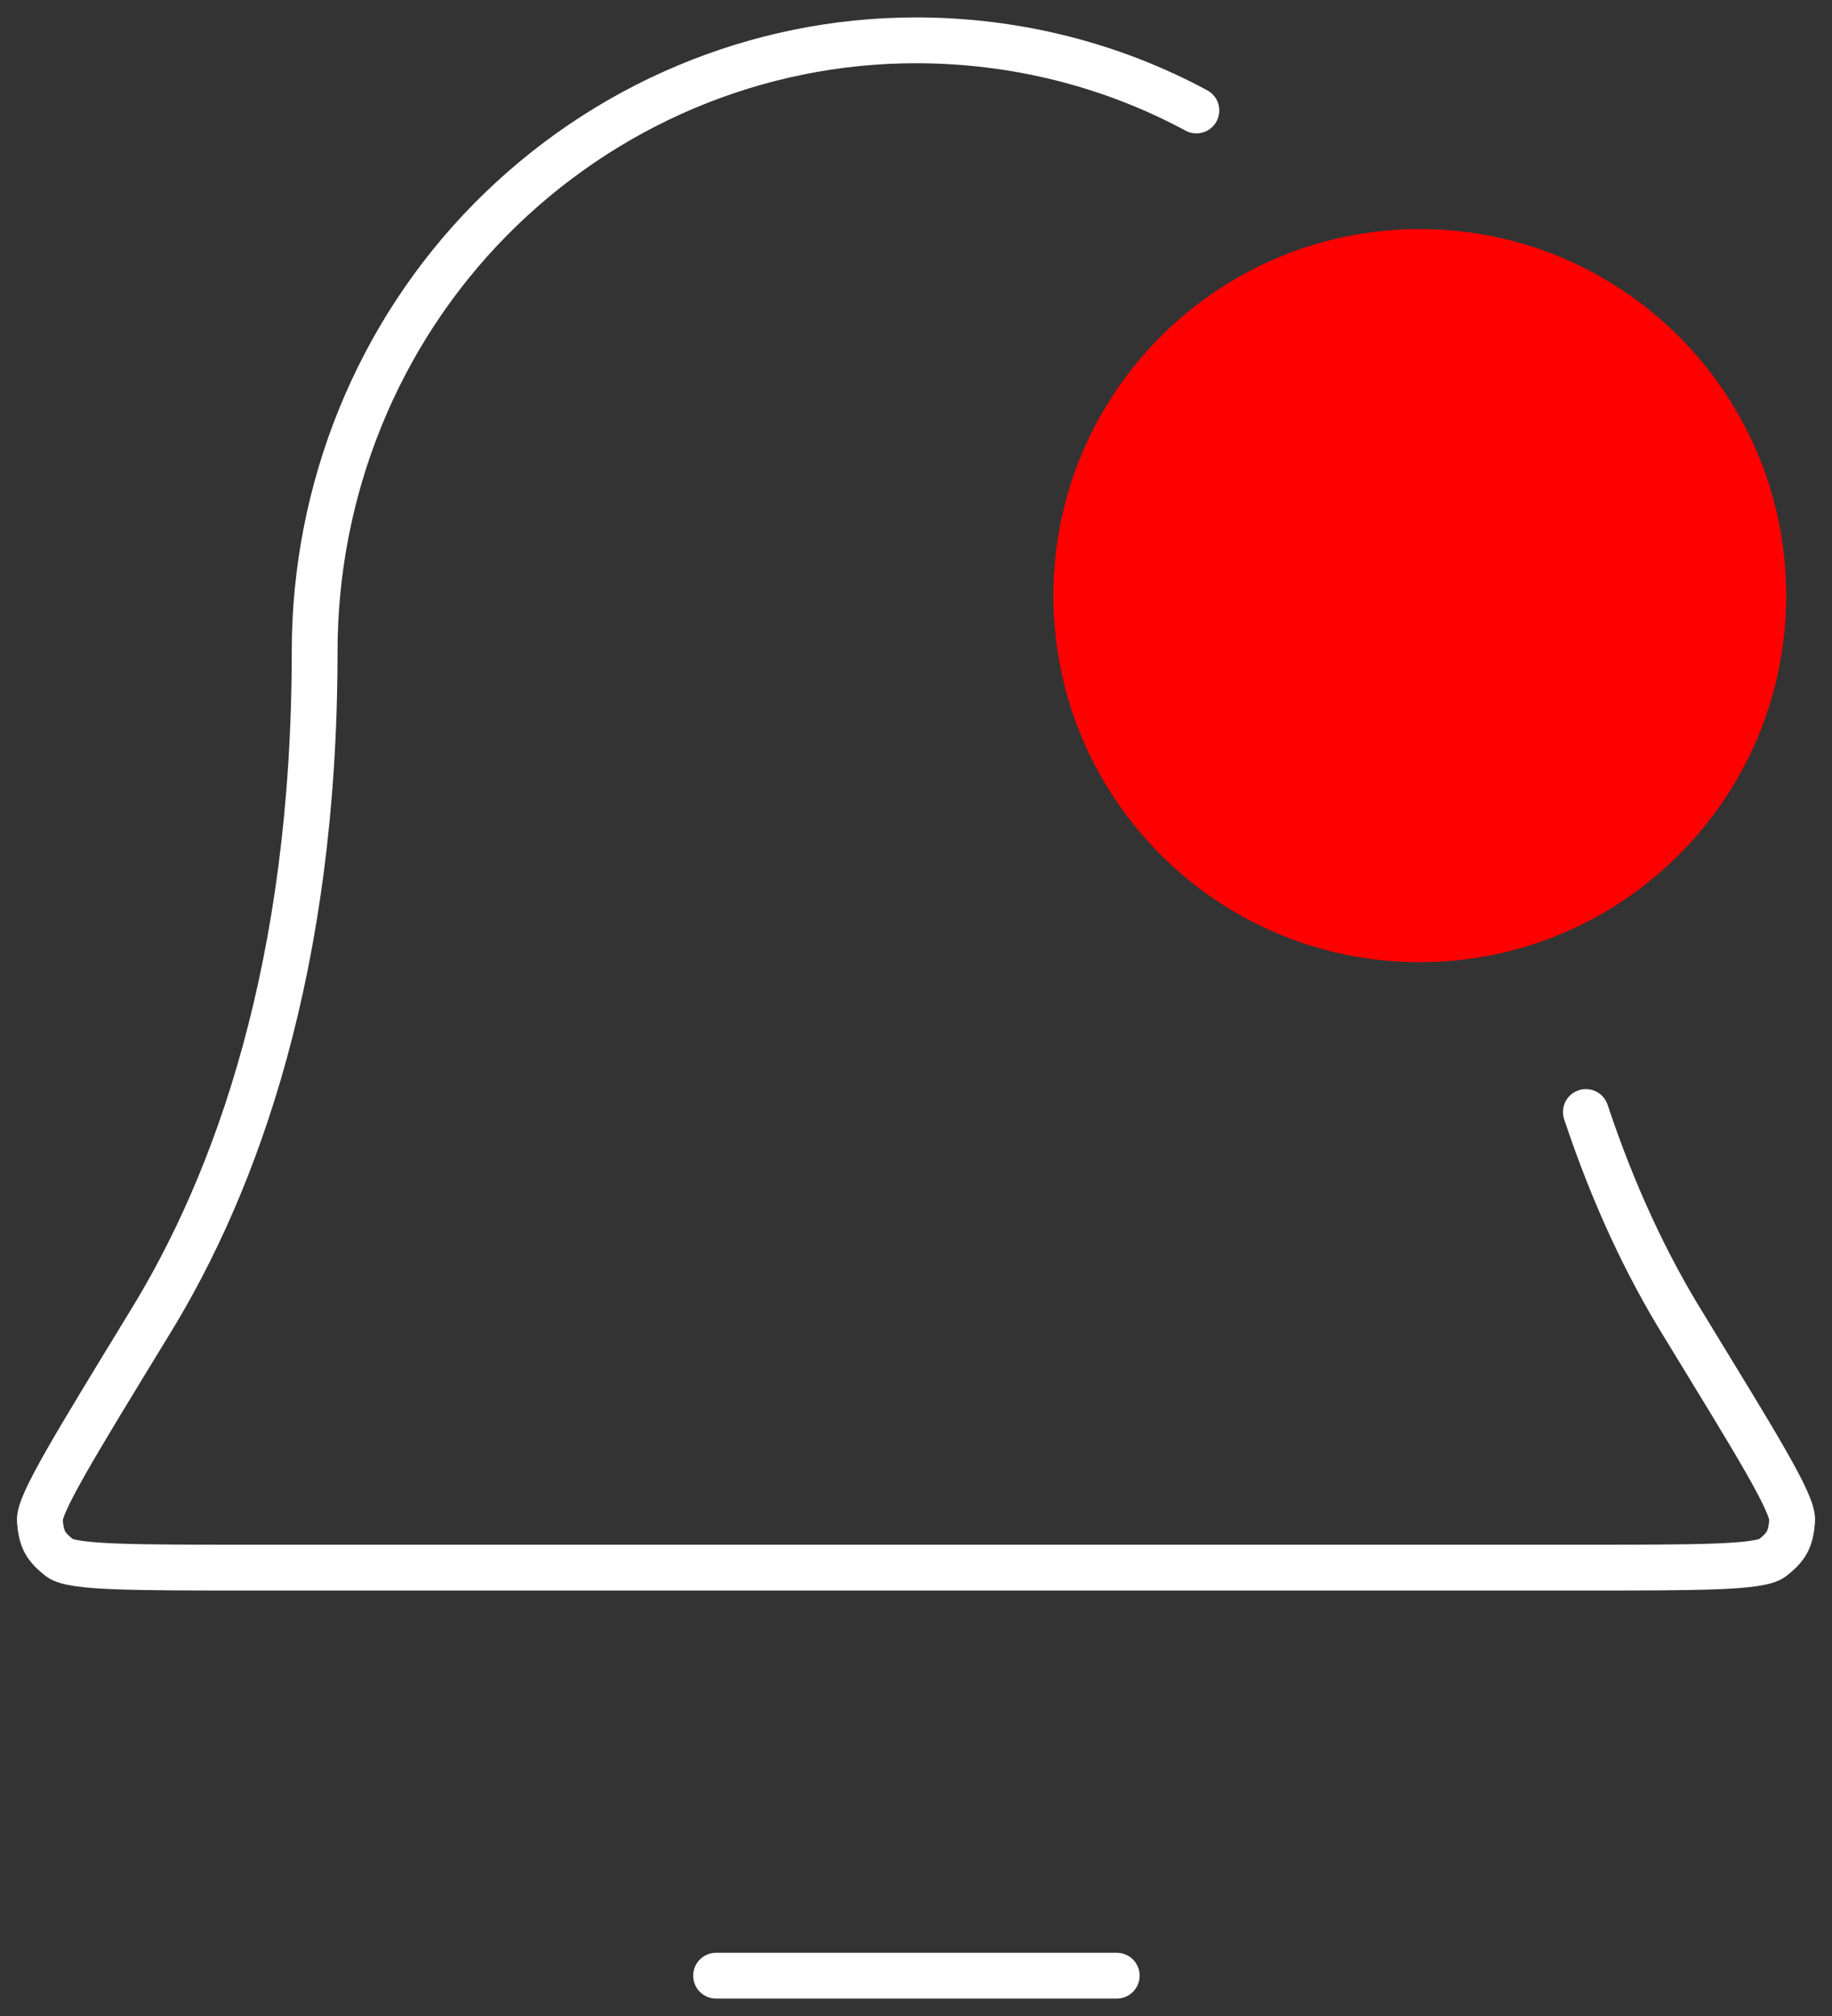 <svg width="40" height="44" viewBox="0 0 40 44" fill="none" xmlns="http://www.w3.org/2000/svg">
<rect x="0" y="0" width="40" height="44" fill="#333333" stroke="none"/>
<g clip-path="url(#clip0_738_207)">
<path d="M24.383 43.12H15.635M26.122 2.411C24.261 1.408 22.157 0.88 20 0.88C16.522 0.88 13.183 2.288 10.713 4.787C8.244 7.286 6.87 10.683 6.87 14.221C6.87 21.085 5.165 25.802 3.252 28.899C1.652 31.521 0.835 32.842 0.87 33.194C0.904 33.598 0.991 33.757 1.304 34.003C1.6 34.214 2.904 34.214 5.53 34.214H34.47C37.096 34.214 38.4 34.214 38.696 34.003C39.009 33.757 39.096 33.598 39.13 33.194C39.165 32.824 38.348 31.521 36.748 28.899C35.965 27.632 35.235 26.101 34.626 24.27" stroke="white" stroke-linecap="round" stroke-linejoin="round"/>
<path d="M31 21C35.418 21 39 17.418 39 13C39 8.582 35.418 5 31 5C26.582 5 23 8.582 23 13C23 17.418 26.582 21 31 21Z" fill="#FF0000"/>
</g>
<defs>
<clipPath id="clip0_738_207">
<rect width="40" height="44" fill="white"/>
</clipPath>
</defs>
</svg>
